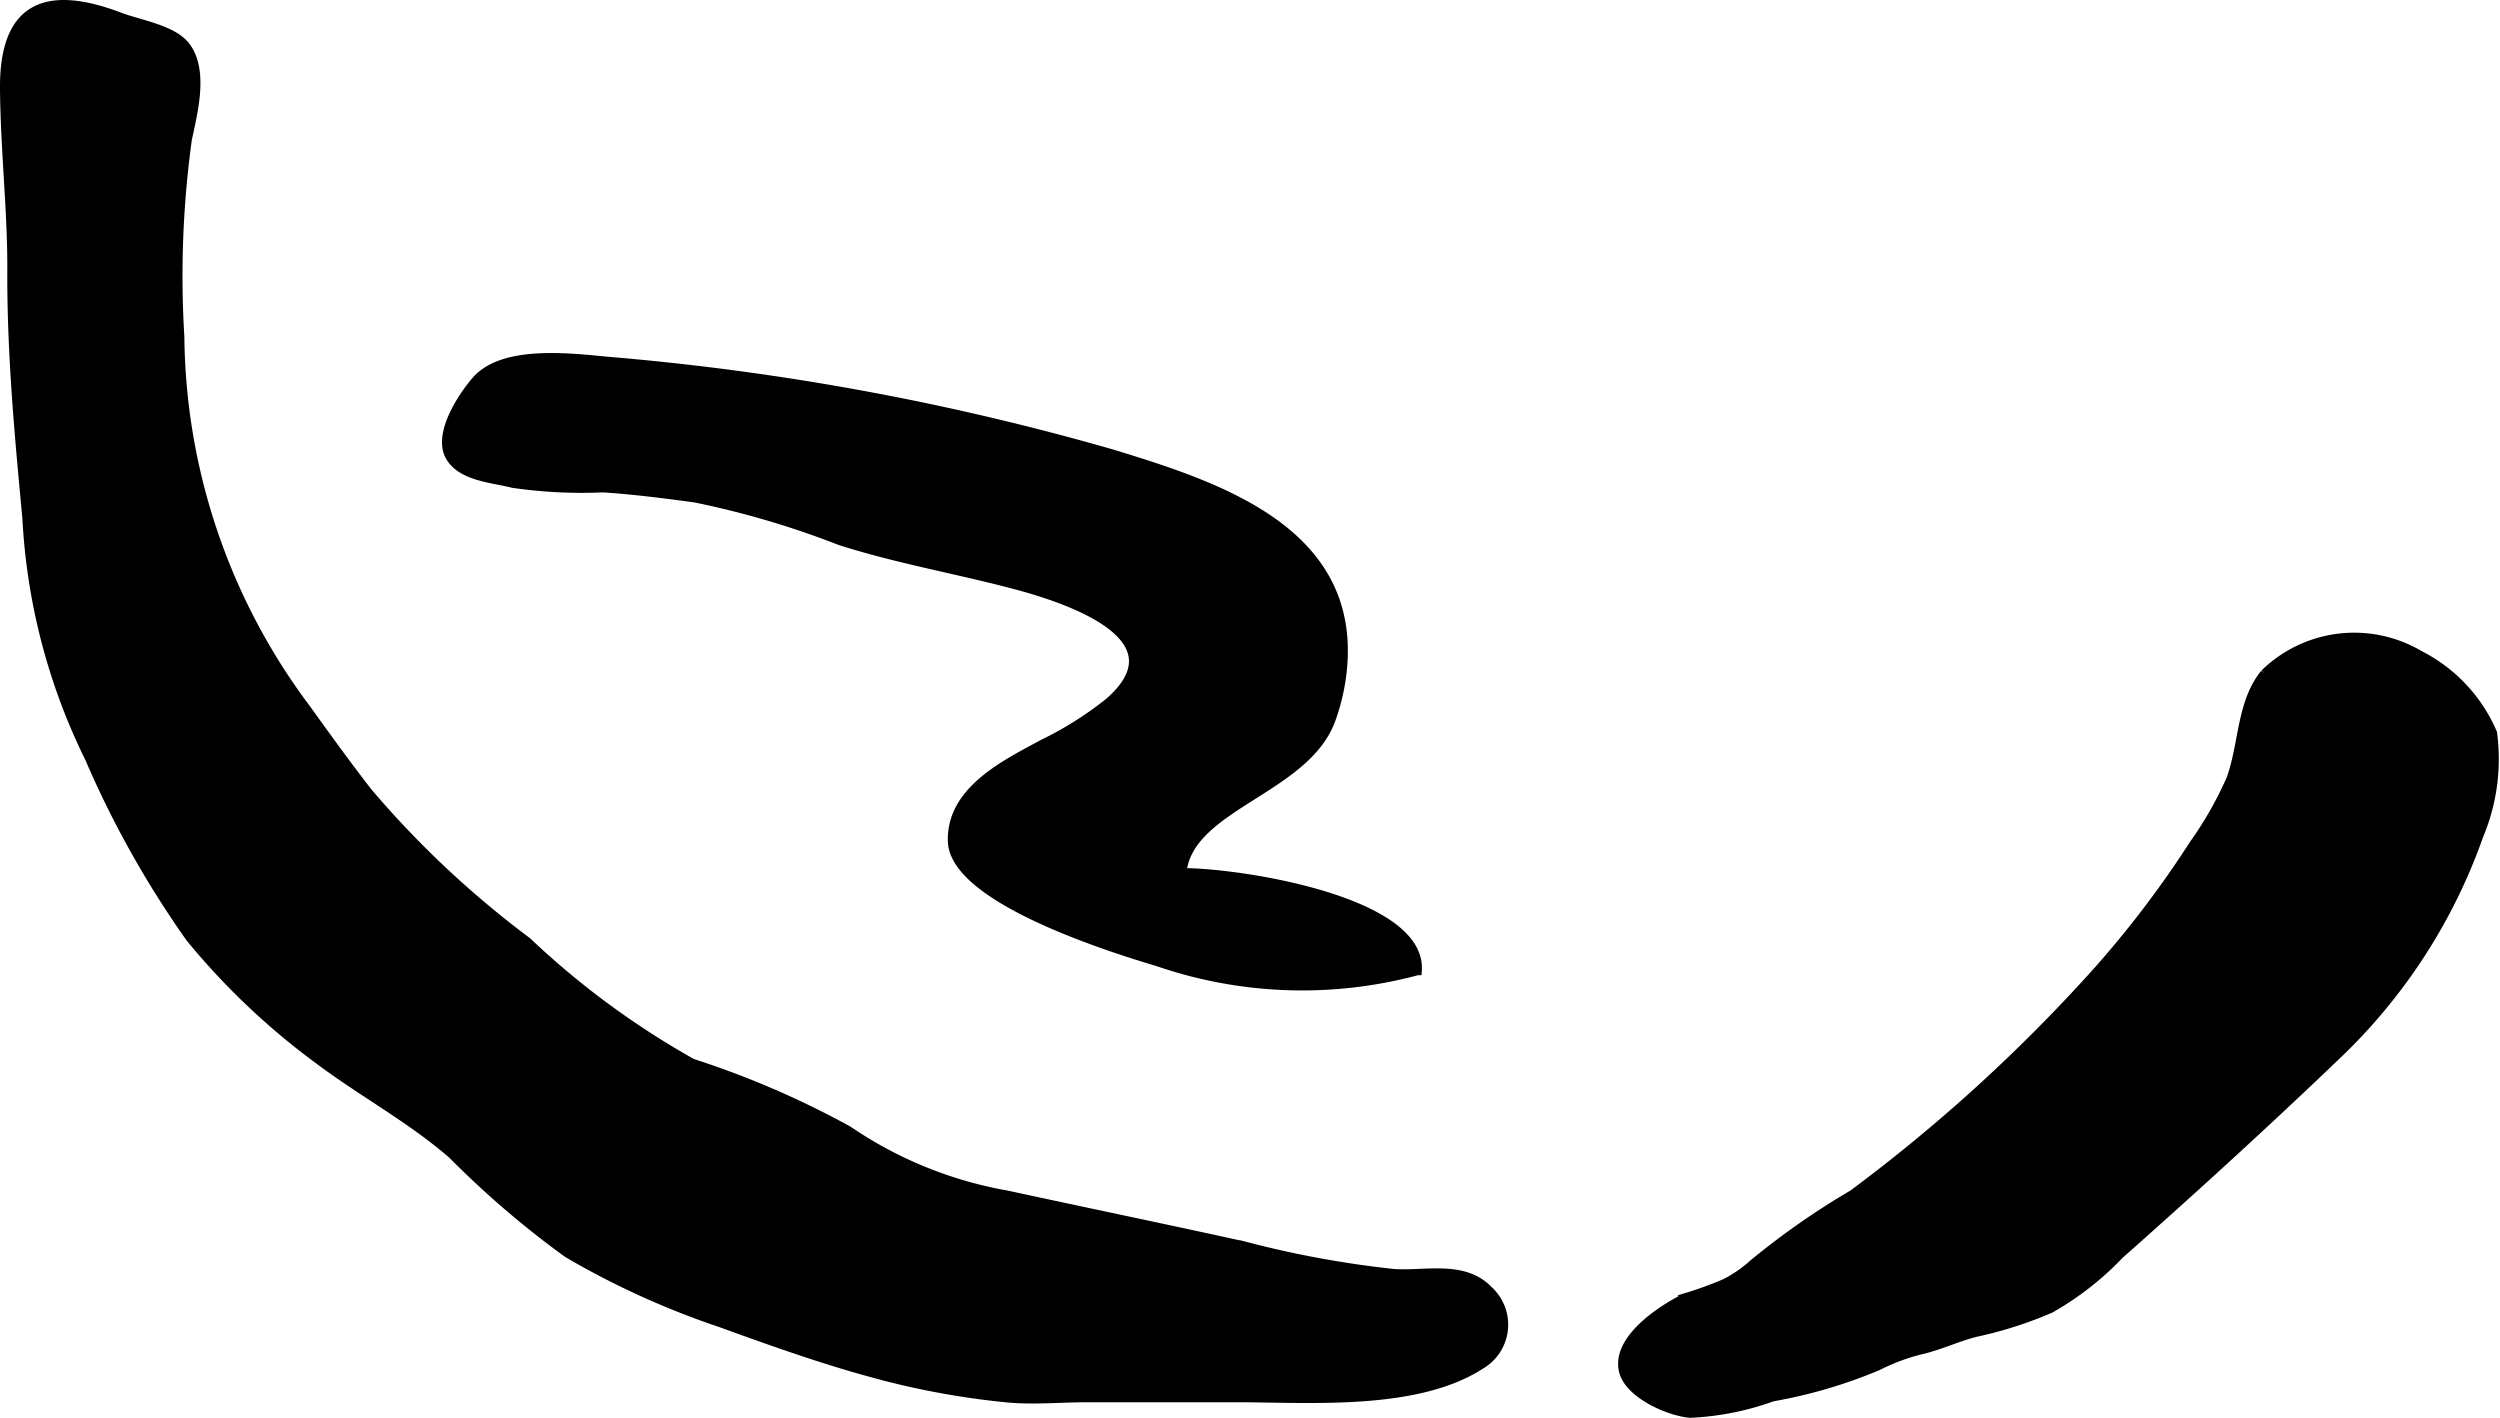 <?xml version="1.0" encoding="UTF-8"?>
<svg xmlns="http://www.w3.org/2000/svg"
     version="1.1"
     width="15.068mm"
     height="8.547mm"
     viewBox="0 0 42.713 24.227">
   <defs>
      <style type="text/css"><![CDATA[
      .a {
        stroke: #000;
        stroke-miterlimit: 10;
        stroke-width: 0.15px;
      }
    ]]></style>
   </defs>
   <path class="a"
         d="M31.656,20.403a28.267,28.267,0,0,0,4.161-3.791,17.592,17.592,0,0,0,1.662-2.187,6.282,6.282,0,0,0,.632-1.11c.218-.587.173-1.309.581-1.808a2.191,2.191,0,0,1,2.647-.317,2.674,2.674,0,0,1,1.249,1.333,3.37,3.37,0,0,1-.232,1.746,9.575,9.575,0,0,1-2.486,3.81c-1.198,1.147-2.42,2.26-3.661,3.36a5.086,5.086,0,0,1-1.18.92,6.812,6.812,0,0,1-1.279.408c-.327.084-.611.226-.948.301a3.547,3.547,0,0,0-.724.273,8.382,8.382,0,0,1-1.794.527,4.749,4.749,0,0,1-1.408.28c-.369-.032-1.036-.329-1.138-.715-.146-.553.67-1.075,1.067-1.267a6.356,6.356,0,0,0,.667-.242,2.215,2.215,0,0,0,.481-.331A13.007,13.007,0,0,1,31.656,20.403Z"/>
   <path class="a"
         d="M21.105,23.882H18.575c-.45,0-.925.047-1.372.003a13.707,13.707,0,0,1-2.128-.381c-.898-.234-1.833-.564-2.753-.899a13.992,13.992,0,0,1-2.622-1.191,15.805,15.805,0,0,1-1.969-1.687c-.708-.616-1.54-1.06-2.288-1.622a12.129,12.129,0,0,1-2.194-2.081,16.843,16.843,0,0,1-1.721-3.068,10.5,10.5,0,0,1-1.071-4.107C.325,7.443.194,6.056.2,4.626.205,3.601.083,2.562.075,1.507.065.094.802-.187,2.048.288c.315.121.899.211,1.12.494.328.419.13,1.142.035,1.6a17.1,17.1,0,0,0-.128,3.374,10.745,10.745,0,0,0,2.156,6.348c.346.482.697.968,1.062,1.437a16.62,16.62,0,0,0,2.715,2.546,14.152,14.152,0,0,0,2.819,2.076,15.185,15.185,0,0,1,2.666,1.15,6.942,6.942,0,0,0,2.712,1.102c1.233.268,2.725.577,4.049.869a17.288,17.288,0,0,0,2.563.472c.536.035,1.194-.153,1.614.286a.795.795,0,0,1-.124,1.271C24.202,24.034,22.356,23.882,21.105,23.882Z"/>
   <path class="a"
         d="M22.937,11.44a3.548,3.548,0,0,1-.19.841c-.428,1.215-2.434,1.478-2.551,2.625.991-.002,4.107.485,4.021,1.68a7.576,7.576,0,0,1-4.429-.15c-.745-.223-3.493-1.067-3.519-2.066-.022-.869.908-1.314,1.558-1.666a6.023,6.023,0,0,0,1.114-.702c1.287-1.113-.692-1.769-1.581-2.006-.997-.266-2.022-.441-3.006-.756a15.125,15.125,0,0,0-2.481-.731c-.509-.069-1.049-.139-1.573-.172a8.194,8.194,0,0,1-1.537-.077c-.344-.089-.881-.113-1.078-.463-.211-.376.202-1.01.446-1.293.455-.528,1.566-.401,2.233-.336a44.63,44.63,0,0,1,8.645,1.587C20.838,8.314,23.171,9.079,22.937,11.44Z"/>
</svg>
